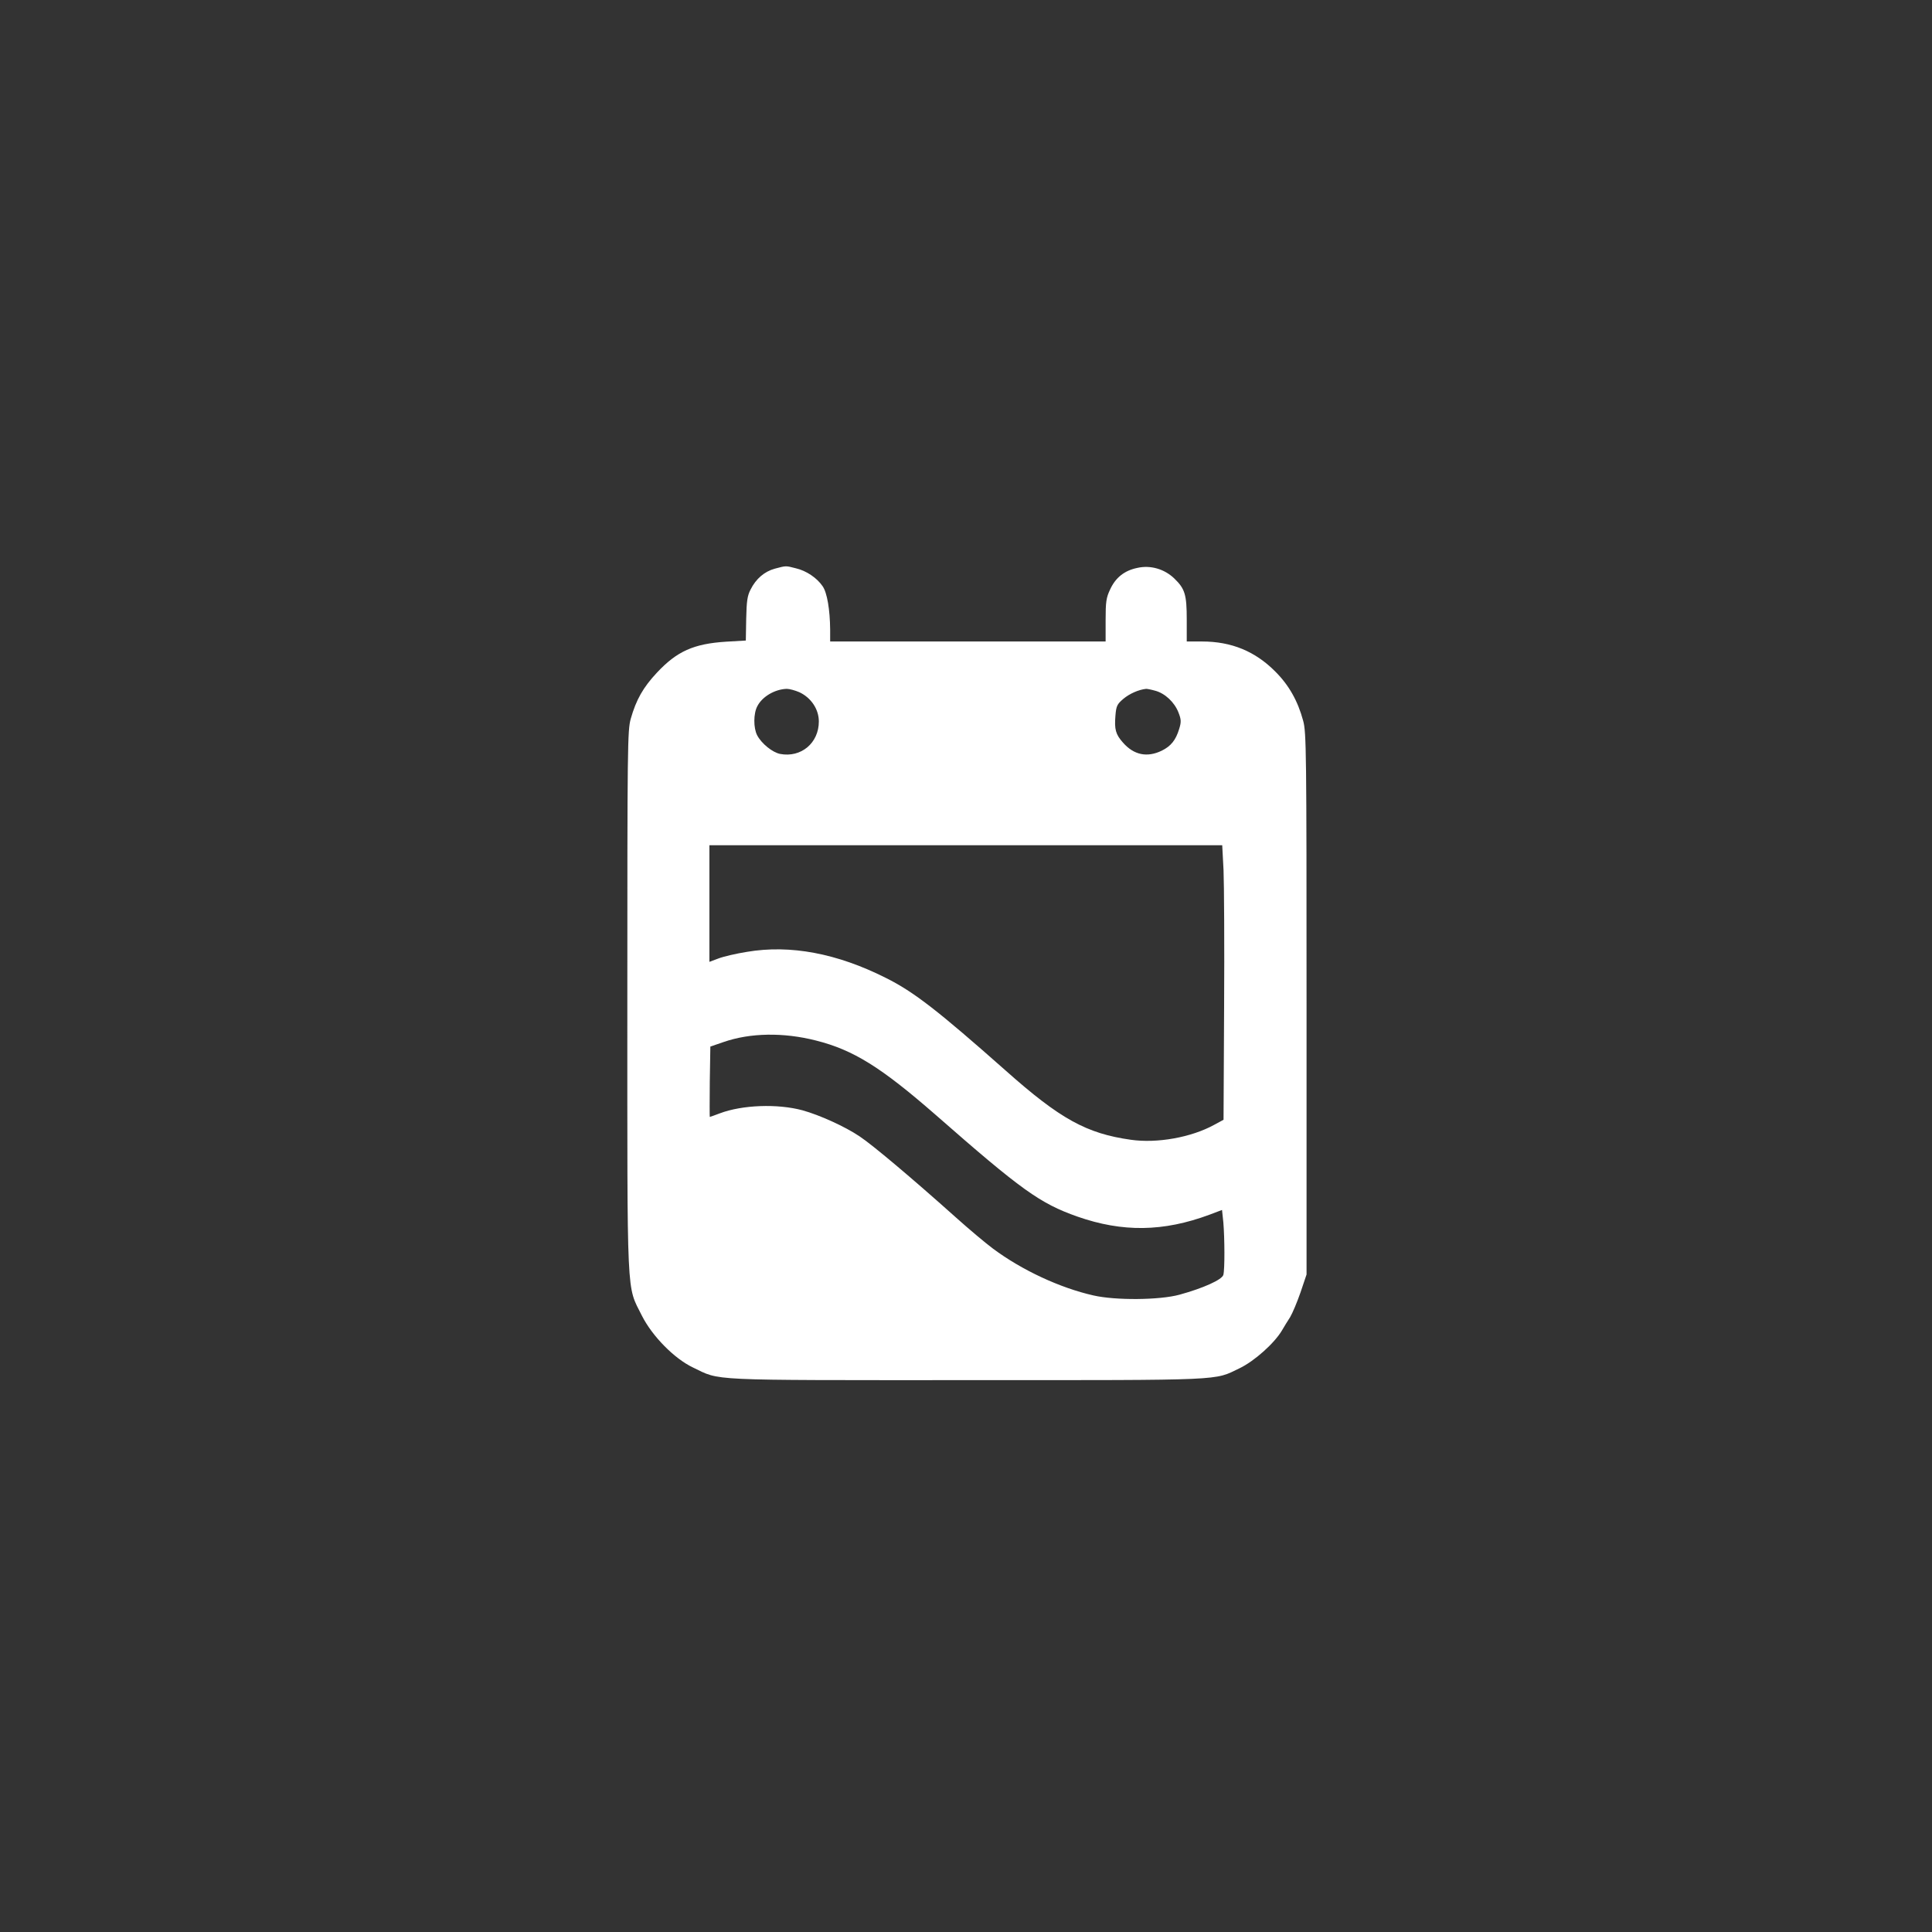 <?xml version="1.0" standalone="no"?>
<!DOCTYPE svg PUBLIC "-//W3C//DTD SVG 20010904//EN"
 "http://www.w3.org/TR/2001/REC-SVG-20010904/DTD/svg10.dtd">
<svg version="1.0" xmlns="http://www.w3.org/2000/svg"
 width="1024pt" height="1024pt" viewBox="0 0 1024 1024"
 preserveAspectRatio="xMidYMid meet">

<rect x="0" y="0" width="1024" height="1024" fill="#333333" stroke="none"/>

<g transform="translate(0,1024) scale(0.1,-0.1)"
fill="#ffffff" stroke="none">
<path d="M4107 7226 c-55 -15 -100 -53 -129 -111 -17 -33 -21 -61 -23 -155
l-2 -115 -104 -6 c-173 -11 -261 -51 -367 -164 -73 -78 -110 -143 -139 -245
-17 -62 -18 -136 -18 -1495 0 -1612 -5 -1503 77 -1668 55 -109 172 -228 271
-275 149 -71 53 -67 1452 -67 1386 0 1307 -3 1445 63 79 38 185 133 225 201
11 19 30 50 43 70 12 20 37 79 55 131 l32 95 0 1435 c0 1339 -1 1439 -18 1500
-28 104 -75 188 -147 260 -107 108 -233 160 -389 160 l-81 0 0 115 c0 133 -9
164 -66 219 -52 50 -126 72 -196 56 -68 -14 -115 -51 -144 -114 -21 -44 -24
-66 -24 -163 l0 -113 -730 0 -730 0 0 63 c-1 105 -16 196 -40 230 -30 44 -86
82 -142 95 -55 14 -50 14 -111 -2z m130 -655 c62 -29 103 -90 103 -155 0 -114
-94 -193 -205 -172 -41 8 -99 55 -122 99 -20 39 -20 115 1 154 26 51 93 90
156 92 14 0 44 -8 67 -18z m1886 8 c52 -14 102 -61 123 -115 15 -38 15 -51 4
-87 -18 -60 -44 -92 -93 -116 -77 -37 -147 -23 -205 43 -39 44 -46 70 -40 143
4 51 9 61 42 89 32 27 81 49 121 53 6 0 27 -4 48 -10z m362 -951 c3 -73 5
-401 3 -728 l-3 -595 -50 -27 c-120 -66 -301 -99 -441 -79 -235 33 -375 110
-664 367 -356 315 -486 417 -635 491 -258 130 -506 177 -736 138 -57 -9 -125
-25 -151 -35 l-48 -18 0 309 0 309 1359 0 1359 0 7 -132z m-2160 -903 c198
-50 344 -141 633 -393 456 -400 554 -470 752 -540 240 -84 456 -81 701 10 l66
25 7 -66 c7 -83 8 -249 0 -278 -7 -26 -108 -71 -232 -105 -105 -29 -340 -31
-457 -4 -177 40 -379 134 -532 248 -39 29 -127 103 -194 163 -237 212 -445
387 -513 432 -77 52 -212 113 -302 138 -133 36 -320 29 -439 -16 -27 -10 -51
-19 -53 -19 -1 0 -1 84 0 187 l3 186 70 24 c141 49 317 52 490 8z"/>
</g>
</svg>
